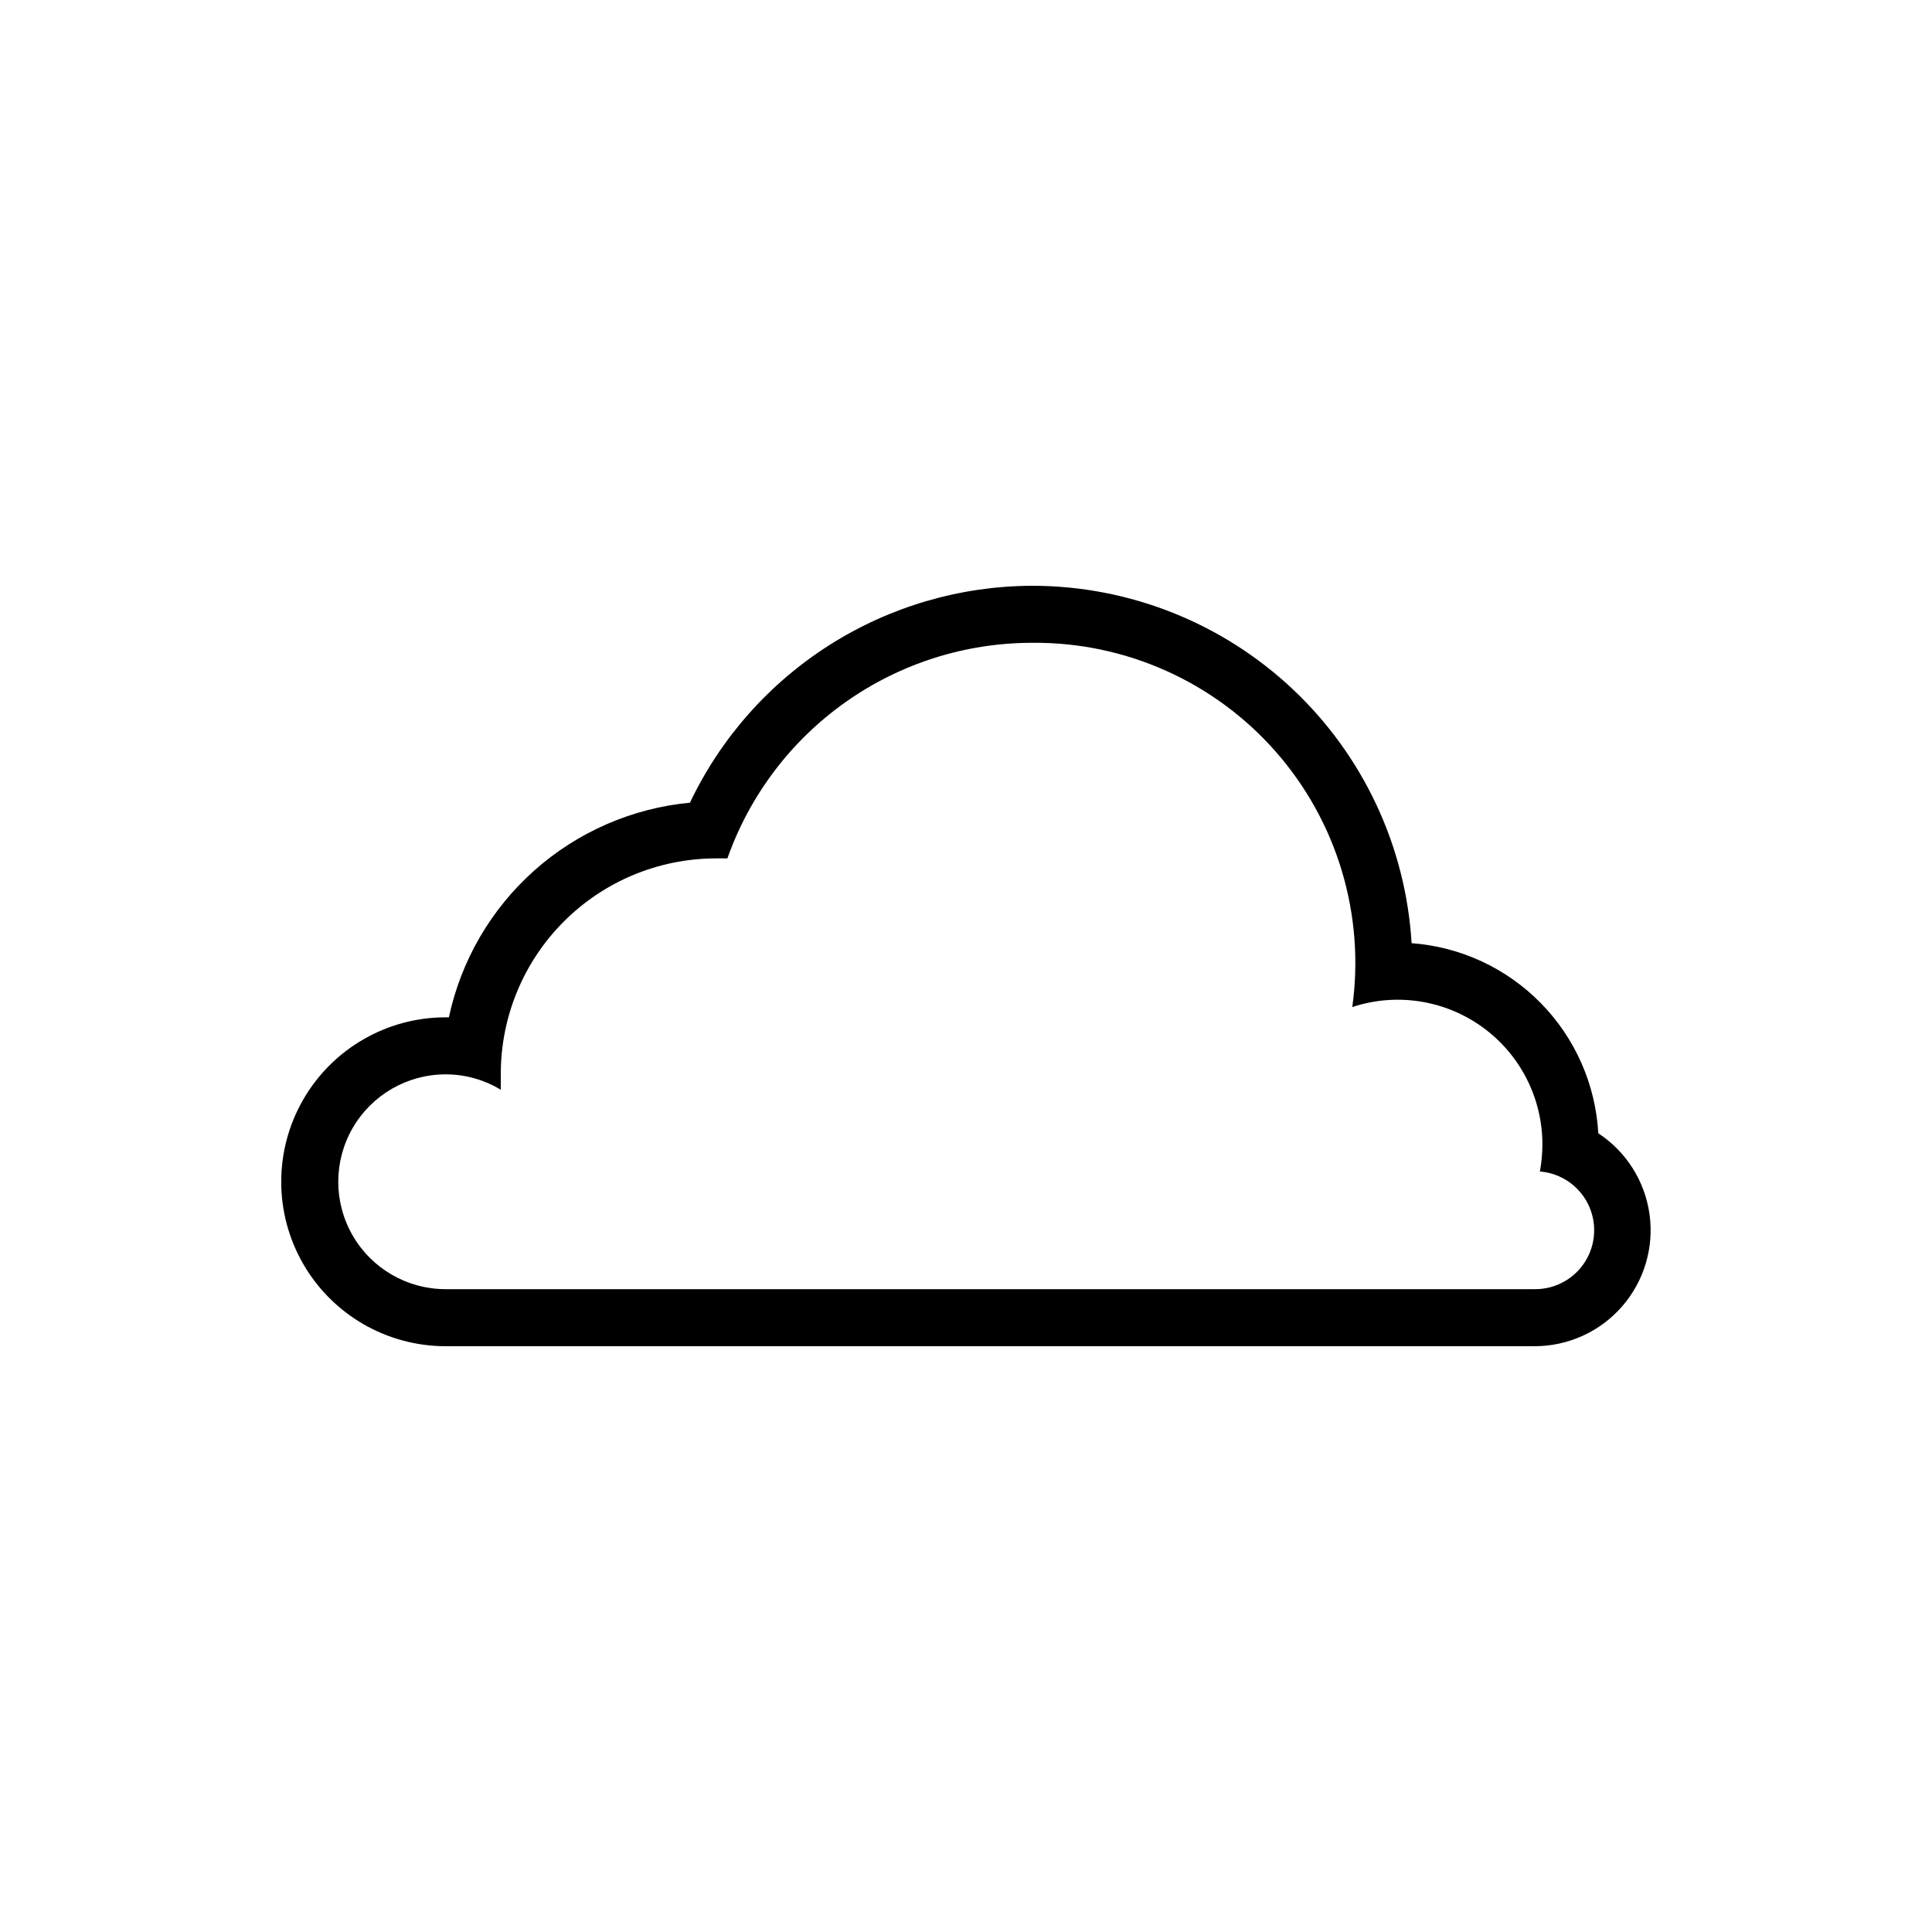 <?xml version="1.0" encoding="UTF-8"?>
<!-- The Best Svg Icon site in the world: iconSvg.co, Visit us! https://iconsvg.co -->
<svg fill="#000000" width="800px" height="800px" version="1.1" viewBox="144 144 512 512" xmlns="http://www.w3.org/2000/svg">
 <path d="m417.53 314.35c24.68-0.234 48.242 10.289 64.535 28.828 16.293 18.539 23.707 43.254 20.305 67.699 11.691-3.863 24.527-1.883 34.508 5.332 9.977 7.215 15.883 18.781 15.875 31.094-0.012 2.402-0.23 4.793-0.656 7.156 5.438 0.434 10.25 3.668 12.707 8.539 2.453 4.867 2.191 10.664-0.695 15.289-2.883 4.629-7.969 7.414-13.422 7.356h-288.58c-10.168 0-19.566-5.426-24.652-14.23-5.082-8.809-5.082-19.66 0-28.465 5.086-8.809 14.484-14.234 24.652-14.234 5.152 0 10.207 1.41 14.609 4.082v-4.231c0-15.105 5.988-29.594 16.648-40.293 10.66-10.699 25.129-16.738 40.234-16.789h3.176-0.004c5.898-16.707 16.836-31.176 31.297-41.406 14.465-10.23 31.746-15.727 49.465-15.727m0-15.113c-18.996 0.055-37.594 5.484-53.637 15.656-16.047 10.172-28.891 24.672-37.051 41.828-15.312 1.449-29.766 7.75-41.254 17.977-11.488 10.23-19.414 23.859-22.629 38.902h-0.855c-15.57 0-29.957 8.305-37.742 21.789-7.781 13.484-7.781 30.098 0 43.578 7.785 13.484 22.172 21.793 37.742 21.793h288.58c8.883 0.004 17.332-3.836 23.172-10.527s8.5-15.582 7.293-24.383c-1.207-8.797-6.16-16.645-13.586-21.52-0.723-12.973-6.144-25.238-15.246-34.508-9.105-9.273-21.27-14.914-34.23-15.871-1.539-25.629-12.805-49.699-31.492-67.305-18.688-17.602-43.395-27.406-69.066-27.41z"/>
</svg>